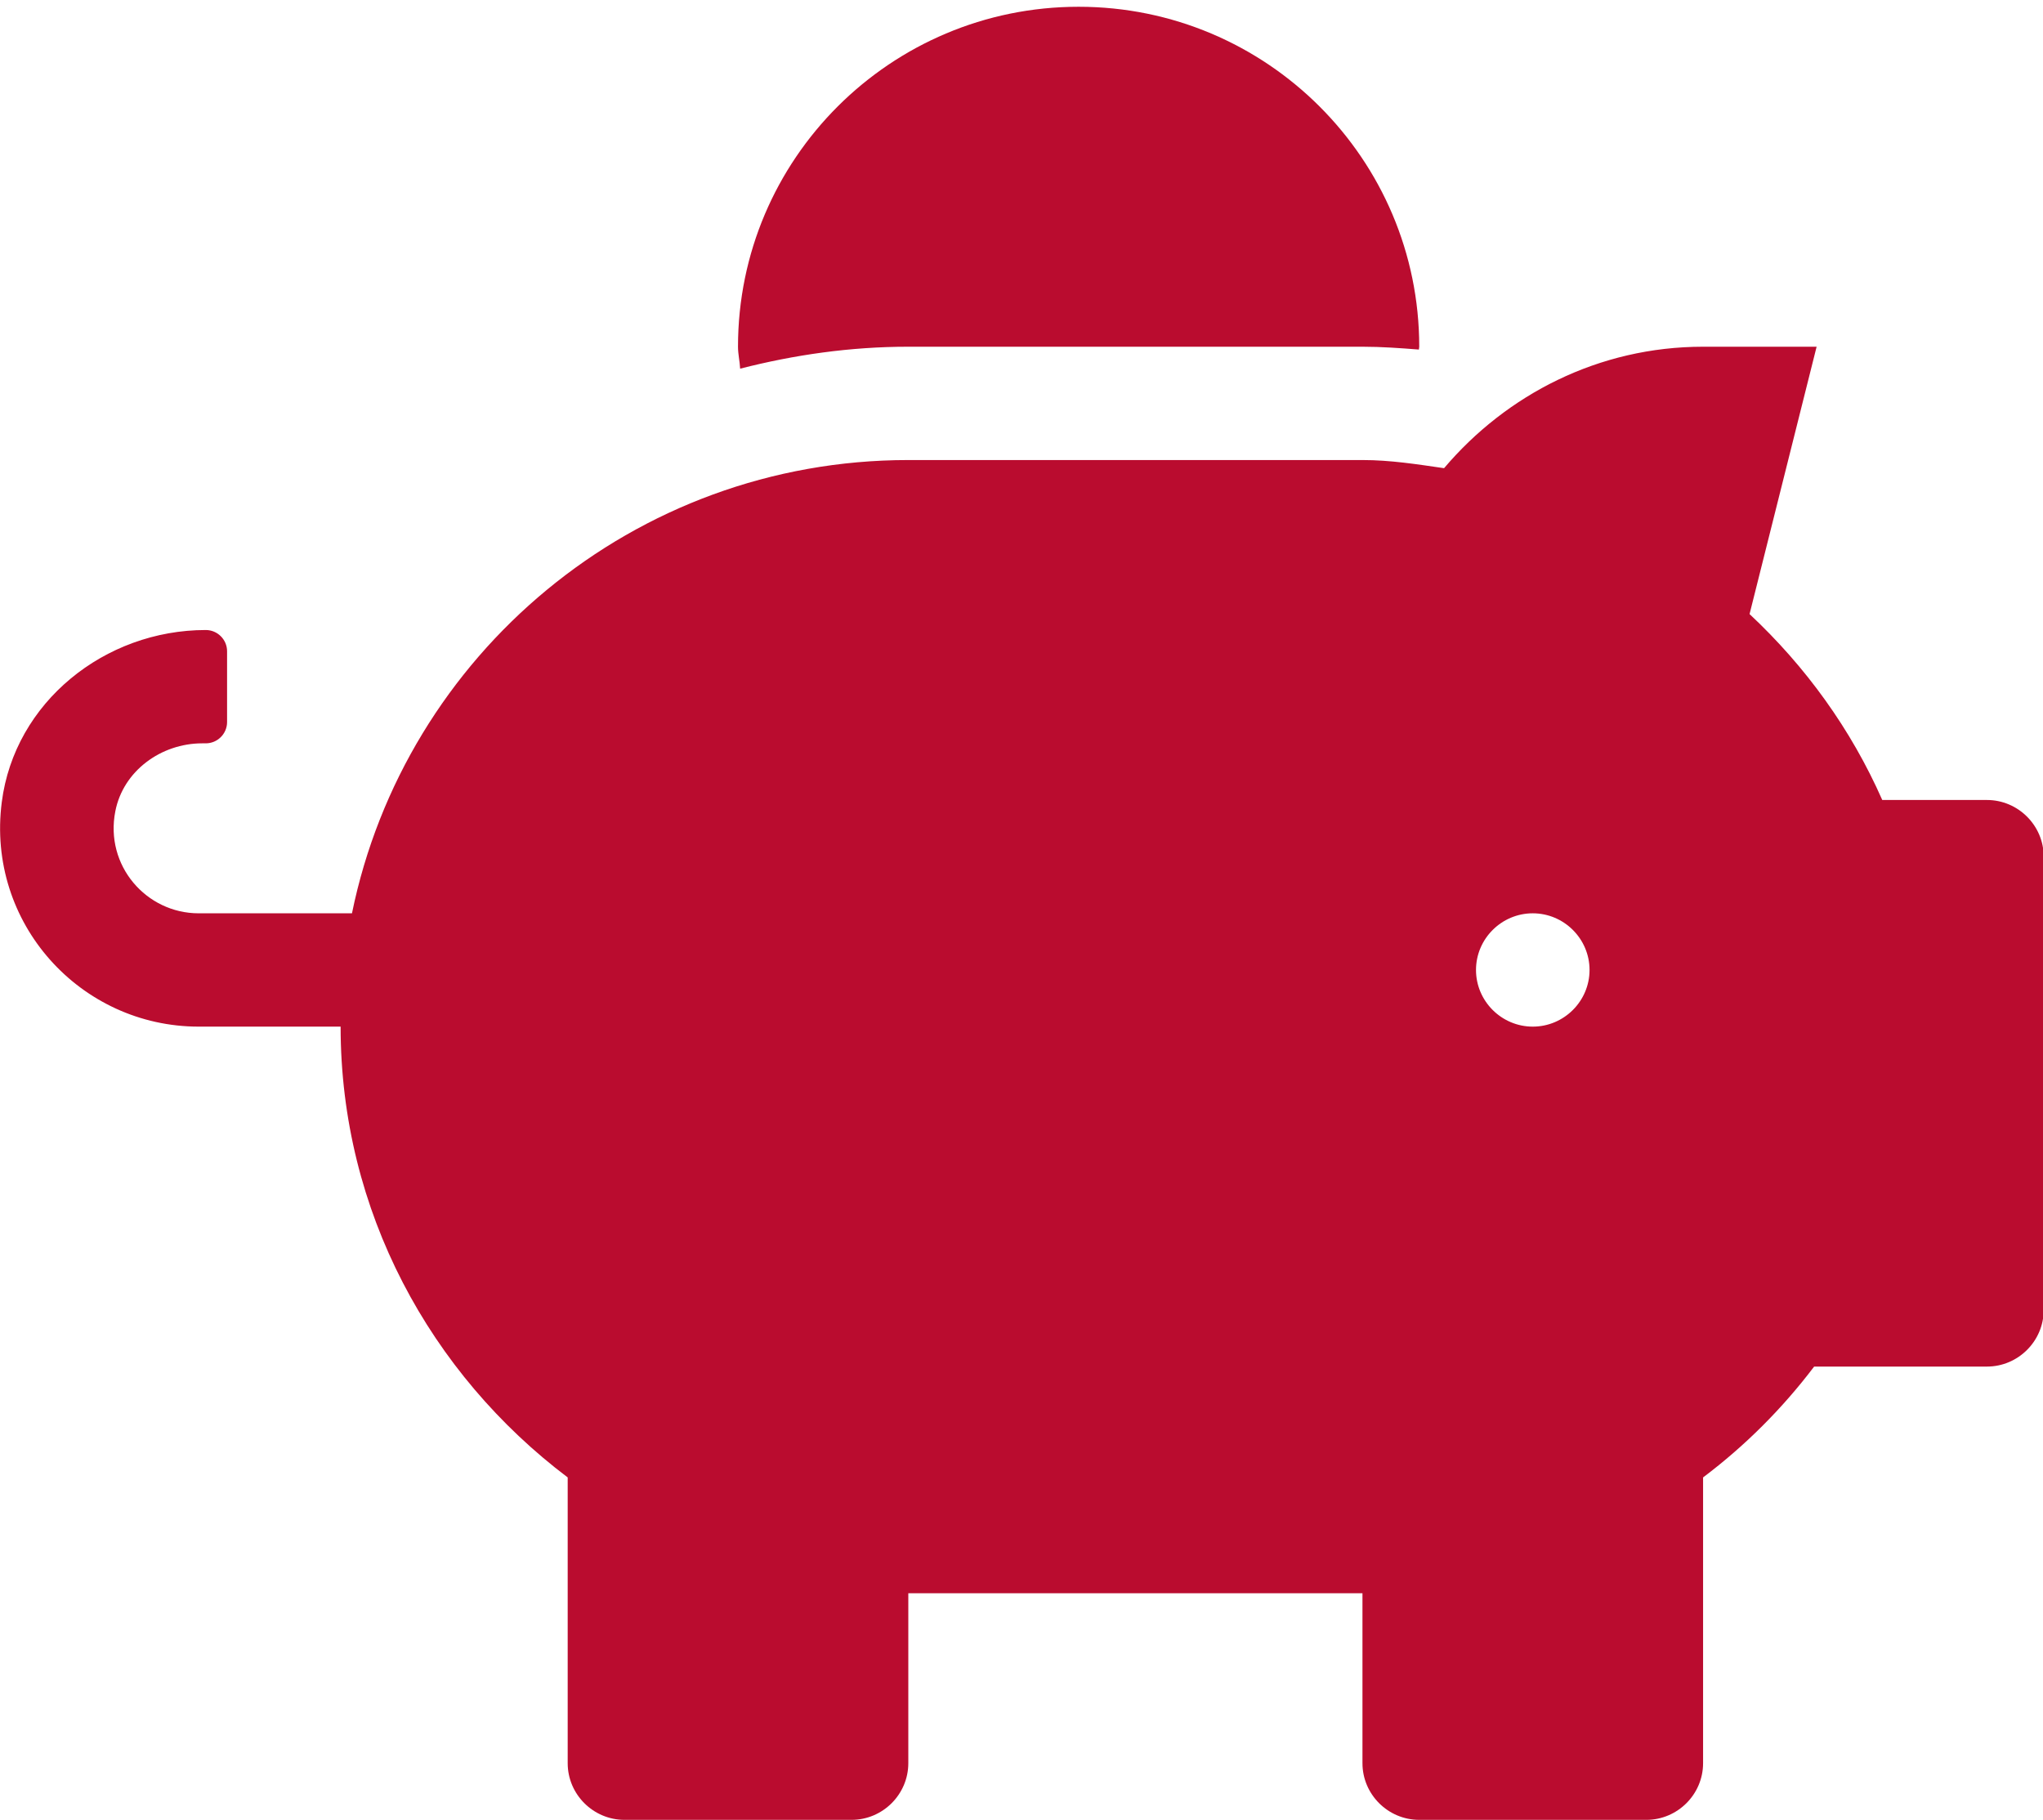 <svg width="302" height="269" xmlns="http://www.w3.org/2000/svg" xmlns:xlink="http://www.w3.org/1999/xlink" overflow="hidden"><defs><clipPath id="clip0"><rect x="876" y="225" width="302" height="269"/></clipPath><clipPath id="clip1"><rect x="876" y="226" width="302" height="268"/></clipPath><clipPath id="clip2"><rect x="876" y="226" width="302" height="268"/></clipPath><clipPath id="clip3"><rect x="876" y="226" width="302" height="268"/></clipPath></defs><g clip-path="url(#clip0)" transform="translate(-876 -225)"><g clip-path="url(#clip1)"><g clip-path="url(#clip2)"><g clip-path="url(#clip3)"><path d="M293.125 117.25 277.684 117.25C273.077 106.781 266.377 97.516 258.107 89.769L268 50.25 251.25 50.25C235.861 50.25 222.252 57.316 213.039 68.204 209.061 67.628 205.135 67 201 67L134 67C93.486 67 59.724 95.789 51.925 134L29.312 134C21.566 134 15.441 126.934 17.012 118.925 18.163 112.958 23.764 108.875 29.836 108.875L30.359 108.875C32.087 108.875 33.5 107.462 33.5 105.734L33.5 95.266C33.5 93.538 32.087 92.125 30.359 92.125 15.441 92.125 2.146 102.803 0.262 117.564-2.041 135.466 11.882 150.75 29.312 150.75L50.25 150.75C50.25 178.073 63.545 202.099 83.75 217.384L83.75 259.625C83.75 264.231 87.519 268 92.125 268L125.625 268C130.231 268 134 264.231 134 259.625L134 234.5 201 234.5 201 259.625C201 264.231 204.769 268 209.375 268L242.875 268C247.481 268 251.25 264.231 251.25 259.625L251.25 217.384C257.427 212.725 262.923 207.229 267.634 201L293.125 201C297.731 201 301.5 197.231 301.5 192.625L301.5 125.625C301.5 121.019 297.731 117.25 293.125 117.25ZM226.125 150.75C221.519 150.75 217.75 146.981 217.75 142.375 217.75 137.769 221.519 134 226.125 134 230.731 134 234.5 137.769 234.5 142.375 234.5 146.981 230.731 150.75 226.125 150.75ZM134 50.25 201 50.25C203.827 50.25 206.601 50.459 209.323 50.669 209.323 50.512 209.375 50.407 209.375 50.25 209.375 22.508 186.867 0 159.125 0 131.383 0 108.875 22.508 108.875 50.25 108.875 51.349 109.137 52.396 109.189 53.495 117.145 51.454 125.416 50.25 134 50.25Z" fill="#BA0C2F" fill-rule="nonzero" fill-opacity="1" transform="matrix(1.002 0 0 1 876 226)"/></g></g></g></g></svg>